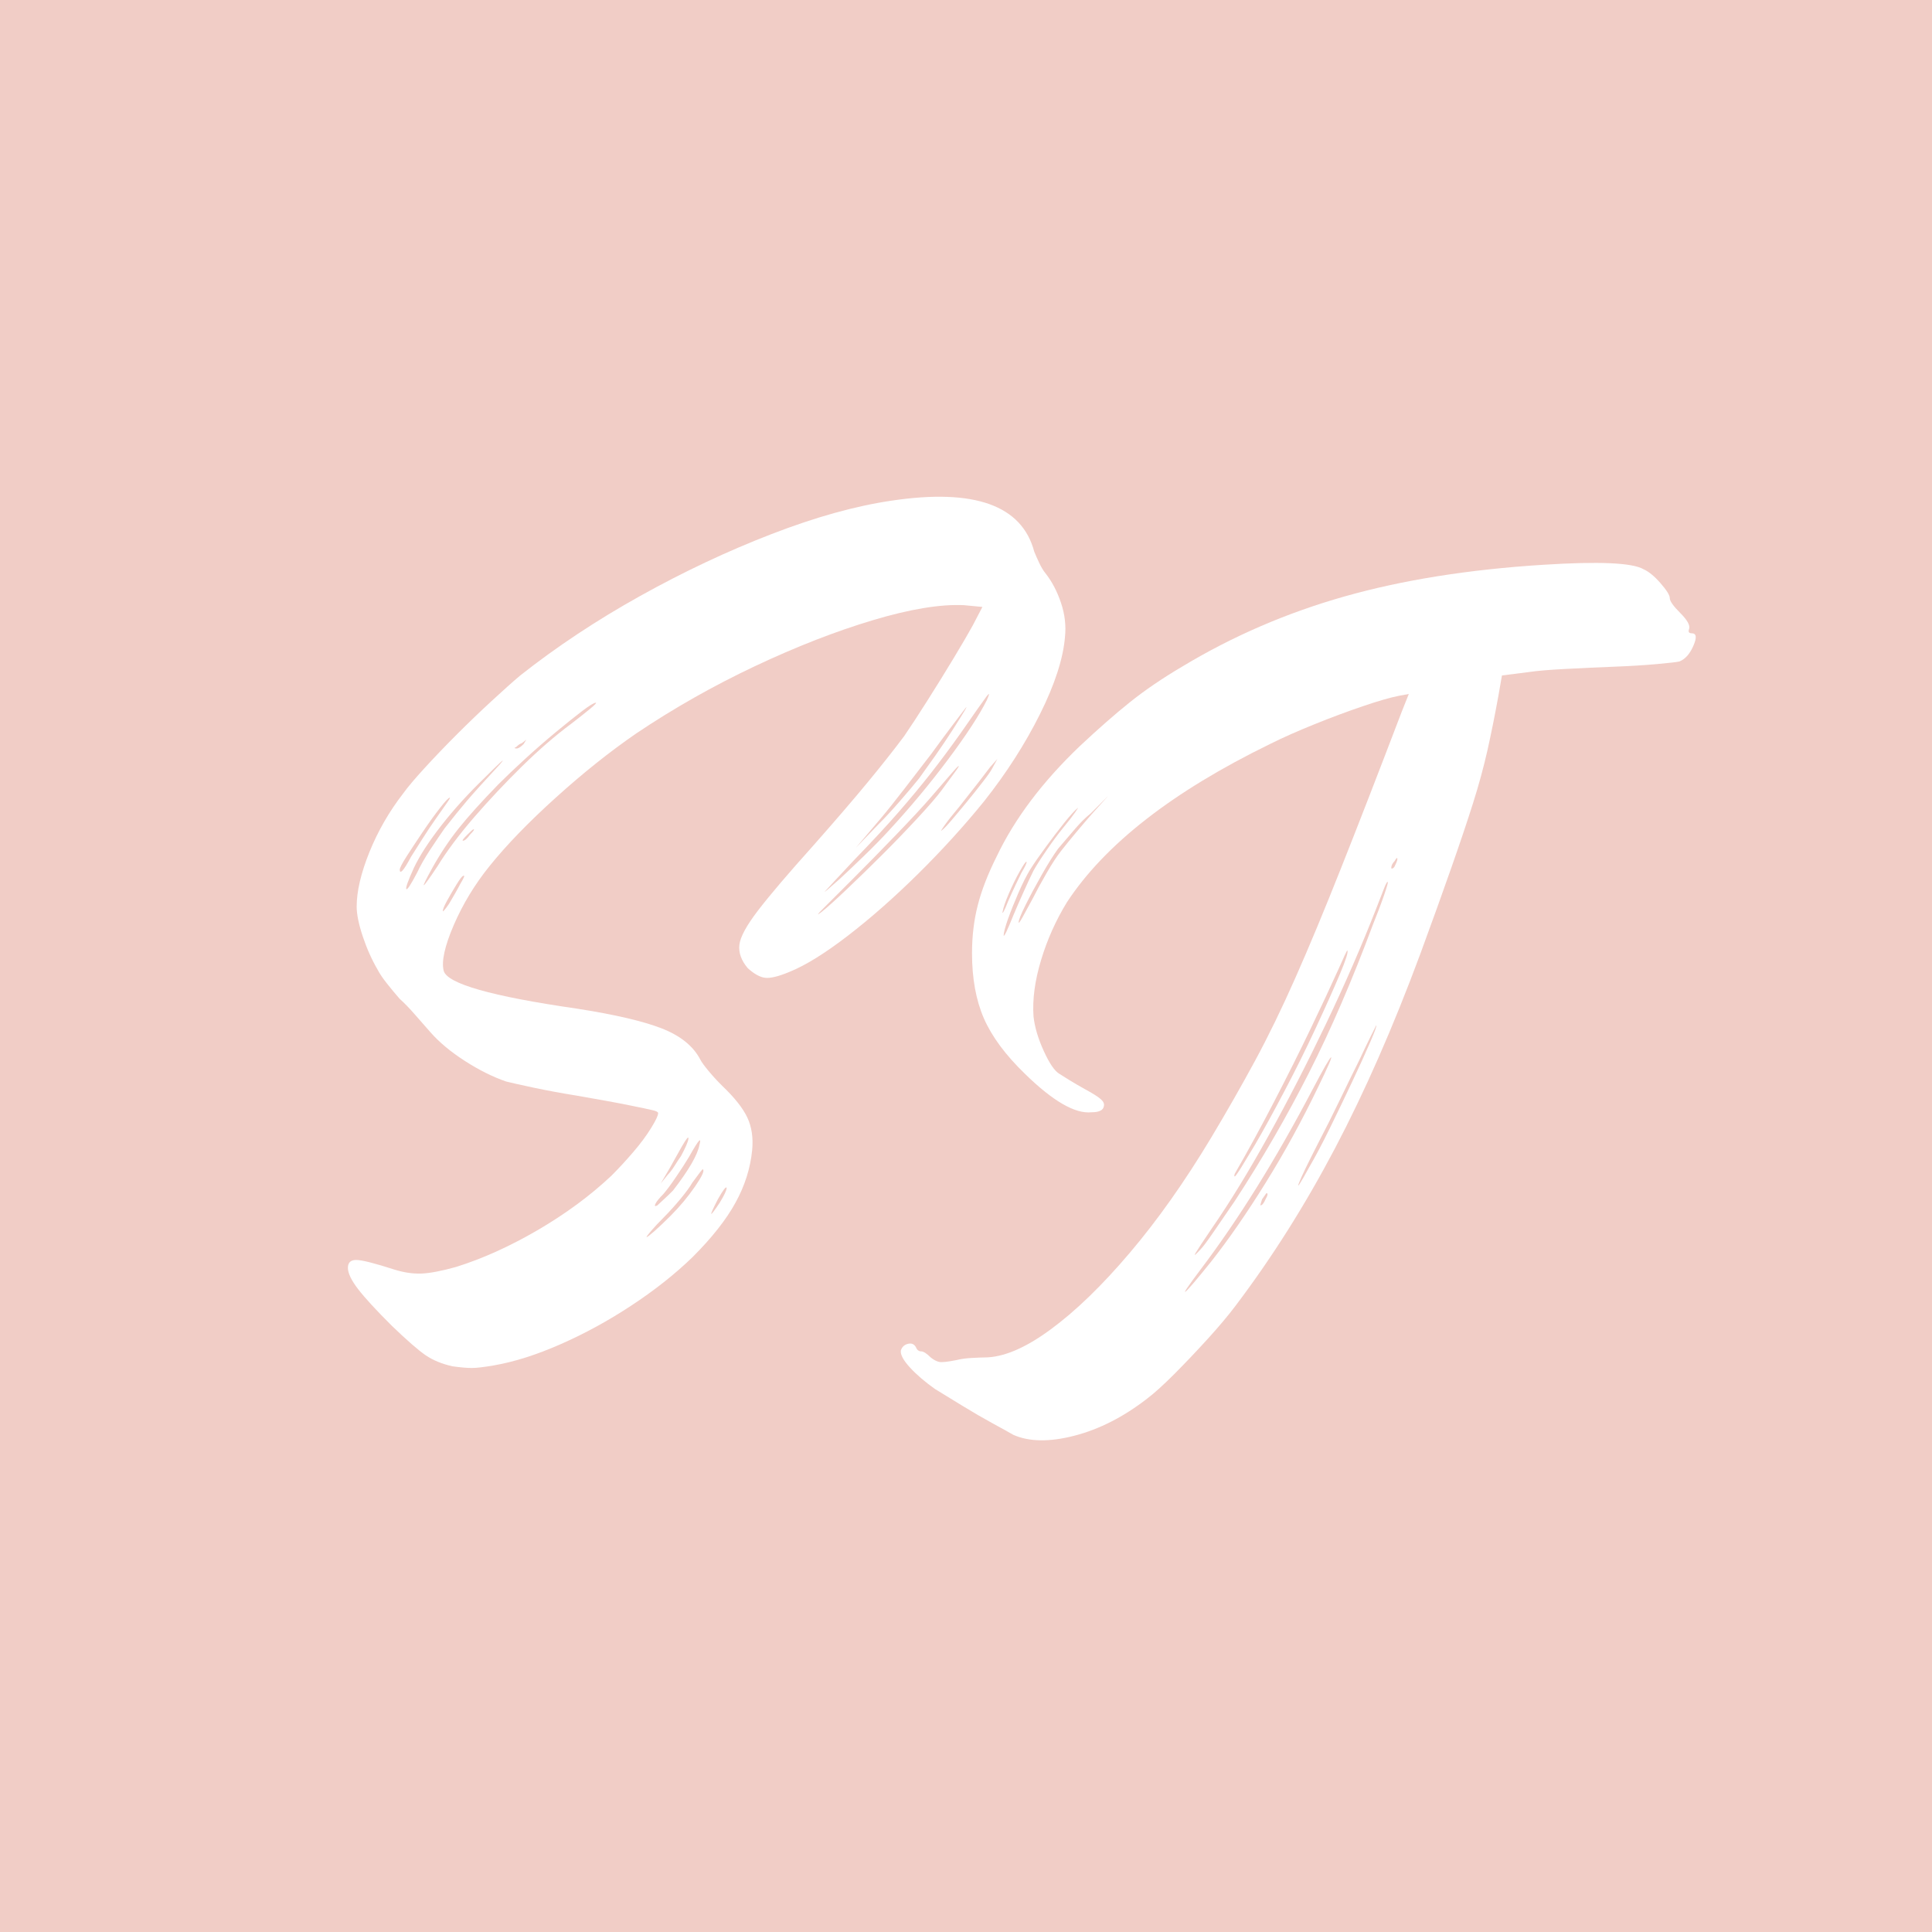 <svg xmlns="http://www.w3.org/2000/svg" xmlns:xlink="http://www.w3.org/1999/xlink" width="500" zoomAndPan="magnify" viewBox="0 0 375 375" height="500" preserveAspectRatio="xMidYMid meet" version="1.0"><defs><g/></defs><rect x="-37.5" width="450" fill="#ffffff" y="-37.5" height="450" fill-opacity="1"/><rect x="-37.5" width="450" fill="#f1cdc6" y="-37.5" height="450" fill-opacity="1"/><g fill="#ffffff" fill-opacity="1"><g transform="translate(63.261, 258.198)"><g><path d="M 12.797 -0.859 C 9.723 -3.922 7.531 -6.305 6.219 -8.016 C 4.914 -9.723 4.266 -11.086 4.266 -12.109 C 4.266 -13.129 4.801 -13.641 5.875 -13.641 C 6.957 -13.641 9.438 -13.016 13.312 -11.766 C 15.125 -11.203 16.852 -10.945 18.5 -11 C 20.156 -11.062 22.406 -11.488 25.25 -12.281 C 30.363 -13.875 35.648 -16.258 41.109 -19.438 C 46.566 -22.625 51.344 -26.148 55.438 -30.016 C 56.801 -31.379 58.191 -32.883 59.609 -34.531 C 61.035 -36.188 62.203 -37.754 63.109 -39.234 C 64.023 -40.711 64.484 -41.68 64.484 -42.141 C 64.484 -42.359 64.113 -42.551 63.375 -42.719 C 62.633 -42.895 61.156 -43.207 58.938 -43.656 C 56.719 -44.113 53.273 -44.742 48.609 -45.547 C 45.766 -46.004 43.004 -46.516 40.328 -47.078 C 37.66 -47.648 35.875 -48.051 34.969 -48.281 C 32.352 -49.188 29.68 -50.52 26.953 -52.281 C 24.223 -54.039 22.004 -55.891 20.297 -57.828 C 19.504 -58.734 18.535 -59.836 17.391 -61.141 C 16.254 -62.453 15.234 -63.508 14.328 -64.312 C 13.535 -65.219 12.711 -66.207 11.859 -67.281 C 11.004 -68.363 10.406 -69.25 10.062 -69.938 C 8.926 -71.875 7.957 -74.035 7.156 -76.422 C 6.363 -78.805 5.969 -80.738 5.969 -82.219 C 5.969 -85.176 6.789 -88.703 8.438 -92.797 C 10.094 -96.891 12.285 -100.695 15.016 -104.219 C 15.922 -105.469 17.312 -107.113 19.188 -109.156 C 21.062 -111.207 23.133 -113.367 25.406 -115.641 C 27.688 -117.922 29.938 -120.082 32.156 -122.125 C 34.375 -124.176 36.223 -125.828 37.703 -127.078 C 44.754 -132.648 52.516 -137.797 60.984 -142.516 C 69.453 -147.234 77.953 -151.238 86.484 -154.531 C 95.016 -157.832 102.805 -160 109.859 -161.031 C 125.891 -163.414 135.098 -160.113 137.484 -151.125 C 137.711 -150.562 138.023 -149.852 138.422 -149 C 138.816 -148.145 139.242 -147.438 139.703 -146.875 C 140.953 -145.281 141.945 -143.375 142.688 -141.156 C 143.426 -138.938 143.68 -136.75 143.453 -134.594 C 143.109 -130.383 141.488 -125.379 138.594 -119.578 C 135.695 -113.773 132.086 -108.145 127.766 -102.688 C 123.898 -97.914 119.633 -93.223 114.969 -88.609 C 110.301 -84.004 105.75 -79.992 101.312 -76.578 C 96.883 -73.172 93.133 -70.844 90.062 -69.594 C 87.906 -68.688 86.312 -68.289 85.281 -68.406 C 84.258 -68.52 83.125 -69.145 81.875 -70.281 C 80.625 -71.758 80.082 -73.266 80.25 -74.797 C 80.426 -76.328 81.625 -78.539 83.844 -81.438 C 86.062 -84.344 89.672 -88.582 94.672 -94.156 C 98.992 -99.051 102.488 -103.117 105.156 -106.359 C 107.832 -109.598 110.191 -112.582 112.234 -115.312 C 113.484 -117.133 114.988 -119.438 116.75 -122.219 C 118.52 -125.008 120.227 -127.77 121.875 -130.5 C 123.52 -133.227 124.742 -135.328 125.547 -136.797 L 127.422 -140.391 L 123.844 -140.734 C 119.289 -140.953 113.406 -139.984 106.188 -137.828 C 98.969 -135.672 91.316 -132.688 83.234 -128.875 C 75.16 -125.062 67.488 -120.711 60.219 -115.828 C 55.094 -112.297 49.883 -108.141 44.594 -103.359 C 39.312 -98.586 35.023 -94.156 31.734 -90.062 C 28.891 -86.539 26.582 -82.734 24.812 -78.641 C 23.051 -74.547 22.398 -71.586 22.859 -69.766 C 23.535 -67.266 32.117 -64.82 48.609 -62.438 C 56.004 -61.289 61.52 -60.008 65.156 -58.594 C 68.801 -57.176 71.305 -55.156 72.672 -52.531 C 72.891 -52.082 73.426 -51.344 74.281 -50.312 C 75.133 -49.289 76.02 -48.328 76.938 -47.422 C 79.32 -45.148 80.941 -43.102 81.797 -41.281 C 82.648 -39.457 82.961 -37.352 82.734 -34.969 C 82.391 -31.445 81.305 -28.035 79.484 -24.734 C 77.672 -21.43 74.883 -17.906 71.125 -14.156 C 67.719 -10.863 63.766 -7.738 59.266 -4.781 C 54.773 -1.82 50.195 0.676 45.531 2.719 C 40.875 4.77 36.555 6.141 32.578 6.828 C 30.648 7.16 29.227 7.328 28.312 7.328 C 27.406 7.328 26.156 7.219 24.562 7 C 22.52 6.539 20.785 5.828 19.359 4.859 C 17.941 3.891 15.754 1.984 12.797 -0.859 Z M 107.641 -99.281 L 102.859 -93.641 L 107.297 -98.25 C 108.547 -99.5 109.938 -101.004 111.469 -102.766 C 113.008 -104.535 114.234 -105.988 115.141 -107.125 C 116.047 -108.375 117.098 -109.848 118.297 -111.547 C 119.492 -113.254 120.602 -114.906 121.625 -116.5 C 122.645 -118.094 123.41 -119.316 123.922 -120.172 C 124.43 -121.023 124.461 -121.164 124.016 -120.594 C 123.672 -120.145 122.875 -119.094 121.625 -117.438 C 120.375 -115.789 119.008 -113.945 117.531 -111.906 C 116.051 -109.969 114.344 -107.75 112.406 -105.25 C 110.477 -102.75 108.891 -100.758 107.641 -99.281 Z M 107.969 -92.281 C 110.25 -94.551 112.523 -96.91 114.797 -99.359 C 117.066 -101.805 118.66 -103.656 119.578 -104.906 C 120.484 -106.156 121.273 -107.234 121.953 -108.141 C 122.641 -109.055 122.926 -109.516 122.812 -109.516 C 122.695 -109.516 122.129 -108.914 121.109 -107.719 C 120.086 -106.52 118.836 -105.07 117.359 -103.375 C 115.879 -101.664 113.66 -99.273 110.703 -96.203 C 107.742 -93.129 104.957 -90.285 102.344 -87.672 C 99.727 -85.055 97.797 -83.125 96.547 -81.875 C 95.297 -80.625 95.18 -80.395 96.203 -81.188 C 97.223 -81.988 98.898 -83.5 101.234 -85.719 C 103.566 -87.938 105.812 -90.125 107.969 -92.281 Z M 130.328 -110.875 L 128.953 -109.344 C 128.617 -108.883 127.852 -107.883 126.656 -106.344 C 125.457 -104.812 124.234 -103.254 122.984 -101.672 C 121.734 -100.191 120.766 -98.969 120.078 -98 C 119.398 -97.031 119.234 -96.719 119.578 -97.062 C 119.922 -97.289 120.57 -97.973 121.531 -99.109 C 122.5 -100.242 123.492 -101.438 124.516 -102.688 C 125.547 -103.938 126.539 -105.188 127.5 -106.438 C 128.469 -107.688 129.066 -108.539 129.297 -109 Z M 128.281 -122.297 C 128.844 -123.555 128.836 -123.816 128.266 -123.078 C 127.703 -122.336 126 -119.922 123.156 -115.828 C 121.219 -113.098 119.312 -110.535 117.438 -108.141 C 115.562 -105.754 113.488 -103.254 111.219 -100.641 C 108.945 -98.023 106.102 -94.957 102.688 -91.438 C 99.164 -87.676 97.234 -85.598 96.891 -85.203 C 96.547 -84.805 97.457 -85.57 99.625 -87.5 C 100.988 -88.758 102.609 -90.297 104.484 -92.109 C 106.359 -93.93 107.922 -95.523 109.172 -96.891 C 113.379 -101.441 117.242 -106.078 120.766 -110.797 C 124.297 -115.516 126.801 -119.348 128.281 -122.297 Z M 27.969 -96.203 C 28.656 -96.891 28.883 -97.234 28.656 -97.234 C 28.539 -97.234 28.145 -96.891 27.469 -96.203 C 26.664 -95.41 26.379 -95.016 26.609 -95.016 C 26.953 -95.016 27.406 -95.41 27.969 -96.203 Z M 36.672 -113.094 C 36.555 -112.977 36.672 -112.922 37.016 -112.922 C 37.359 -112.922 37.812 -113.207 38.375 -113.781 C 38.719 -114.344 38.891 -114.625 38.891 -114.625 C 38.891 -114.625 38.602 -114.398 38.031 -113.953 C 37.695 -113.836 37.414 -113.664 37.188 -113.438 C 36.957 -113.207 36.785 -113.094 36.672 -113.094 Z M 14.328 -89.391 C 14.328 -88.93 14.5 -88.867 14.844 -89.203 C 15.188 -89.547 15.754 -90.457 16.547 -91.938 C 17.117 -92.852 17.859 -94.02 18.766 -95.438 C 19.672 -96.863 20.523 -98.145 21.328 -99.281 C 22.117 -100.414 22.797 -101.379 23.359 -102.172 C 23.93 -102.973 24.16 -103.375 24.047 -103.375 C 23.816 -103.375 23.191 -102.719 22.172 -101.406 C 21.148 -100.102 20.039 -98.566 18.844 -96.797 C 17.656 -95.035 16.602 -93.441 15.688 -92.016 C 14.781 -90.598 14.328 -89.723 14.328 -89.391 Z M 17.062 -89.719 C 15.926 -87.219 15.441 -85.852 15.609 -85.625 C 15.773 -85.406 16.484 -86.488 17.734 -88.875 C 18.305 -90.125 19.129 -91.57 20.203 -93.219 C 21.285 -94.863 22.227 -96.258 23.031 -97.406 C 24.625 -99.445 26.07 -101.234 27.375 -102.766 C 28.688 -104.305 30.82 -106.672 33.781 -109.859 C 34.457 -110.648 34.508 -110.789 33.938 -110.281 C 33.375 -109.77 32.352 -108.773 30.875 -107.297 C 27.688 -104.223 24.867 -101.125 22.422 -98 C 19.984 -94.875 18.195 -92.113 17.062 -89.719 Z M 21.656 -90.062 C 23.477 -93.02 25.836 -96.176 28.734 -99.531 C 31.641 -102.883 34.738 -106.18 38.031 -109.422 C 41.332 -112.66 44.52 -115.422 47.594 -117.703 C 49.07 -118.836 50.289 -119.801 51.25 -120.594 C 52.219 -121.395 52.594 -121.797 52.375 -121.797 C 52.031 -121.797 51.145 -121.254 49.719 -120.172 C 48.301 -119.086 46.598 -117.723 44.609 -116.078 C 42.617 -114.43 40.629 -112.695 38.641 -110.875 C 36.648 -109.051 34.914 -107.398 33.438 -105.922 C 30.133 -102.516 27.57 -99.672 25.75 -97.391 C 23.938 -95.117 22.234 -92.562 20.641 -89.719 C 19.391 -87.445 18.848 -86.336 19.016 -86.391 C 19.191 -86.453 20.07 -87.676 21.656 -90.062 Z M 22.688 -81.359 C 22.688 -81.141 23.082 -81.598 23.875 -82.734 C 24.219 -83.297 24.613 -83.973 25.062 -84.766 C 25.52 -85.566 25.863 -86.195 26.094 -86.656 C 26.438 -87.219 26.664 -87.641 26.781 -87.922 C 26.895 -88.211 26.836 -88.301 26.609 -88.188 C 26.379 -88.07 25.953 -87.504 25.328 -86.484 C 24.703 -85.461 24.102 -84.438 23.531 -83.406 C 22.969 -82.383 22.688 -81.703 22.688 -81.359 Z M 76.078 -25.422 C 74.254 -21.891 74.367 -21.66 76.422 -24.734 C 77.328 -26.211 77.781 -27.18 77.781 -27.641 C 77.664 -27.973 77.098 -27.234 76.078 -25.422 Z M 66.188 -30.531 L 64.984 -28.484 L 66.359 -30.188 C 66.805 -30.645 67.258 -31.242 67.719 -31.984 C 68.176 -32.723 68.57 -33.32 68.906 -33.781 C 69.82 -35.477 70.305 -36.609 70.359 -37.172 C 70.422 -37.742 69.992 -37.238 69.078 -35.656 C 68.629 -34.852 68.117 -33.941 67.547 -32.922 C 66.984 -31.898 66.531 -31.102 66.188 -30.531 Z M 65.5 -26.438 C 64.707 -25.645 64.195 -25.02 63.969 -24.562 C 63.738 -24.102 63.852 -23.988 64.312 -24.219 C 64.539 -24.445 64.969 -24.844 65.594 -25.406 C 66.219 -25.977 66.812 -26.551 67.375 -27.125 C 70.445 -31.102 72.156 -34.055 72.5 -35.984 C 72.727 -36.785 72.695 -37.039 72.406 -36.75 C 72.125 -36.469 71.473 -35.422 70.453 -33.609 C 69.766 -32.461 68.938 -31.18 67.969 -29.766 C 67.008 -28.348 66.188 -27.238 65.5 -26.438 Z M 65.672 -22 C 64.648 -20.977 63.797 -20.066 63.109 -19.266 C 62.43 -18.473 62.148 -18.078 62.266 -18.078 C 62.379 -18.078 62.891 -18.473 63.797 -19.266 C 64.703 -20.066 65.723 -21.035 66.859 -22.172 C 68.68 -23.992 70.273 -25.898 71.641 -27.891 C 73.004 -29.879 73.516 -30.988 73.172 -31.219 C 73.172 -31.332 72.973 -31.129 72.578 -30.609 C 72.18 -30.098 71.695 -29.445 71.125 -28.656 C 70.676 -27.863 69.91 -26.812 68.828 -25.5 C 67.742 -24.195 66.691 -23.031 65.672 -22 Z M 65.672 -22 "/></g></g></g><g fill="#ffffff" fill-opacity="1"><g transform="translate(170.418, 269.795)"><g><path d="M 11.094 -0.172 C 9.156 -1.535 7.531 -2.926 6.219 -4.344 C 4.914 -5.77 4.32 -6.879 4.438 -7.672 C 4.664 -8.359 5.117 -8.785 5.797 -8.953 C 6.484 -9.129 6.992 -8.93 7.328 -8.359 C 7.555 -7.785 7.898 -7.5 8.359 -7.5 C 8.816 -7.5 9.441 -7.102 10.234 -6.312 C 10.805 -5.852 11.348 -5.566 11.859 -5.453 C 12.367 -5.336 13.477 -5.453 15.188 -5.797 C 16.094 -6.023 17.113 -6.164 18.25 -6.219 C 19.383 -6.281 20.18 -6.312 20.641 -6.312 C 24.273 -6.312 28.535 -8.102 33.422 -11.688 C 38.316 -15.27 43.461 -20.242 48.859 -26.609 C 54.266 -32.973 59.531 -40.422 64.656 -48.953 C 67.719 -54.066 70.555 -59.039 73.172 -63.875 C 75.785 -68.707 78.398 -74.082 81.016 -80 C 83.641 -85.914 86.598 -93.023 89.891 -101.328 C 93.191 -109.629 97.117 -119.75 101.672 -131.688 L 103.031 -135.094 L 101.156 -134.75 C 99.445 -134.414 97.082 -133.734 94.062 -132.703 C 91.051 -131.68 87.926 -130.516 84.688 -129.203 C 81.445 -127.898 78.578 -126.625 76.078 -125.375 C 57.203 -116.164 44.066 -105.93 36.672 -94.672 C 34.516 -91.148 32.836 -87.395 31.641 -83.406 C 30.441 -79.426 29.957 -75.789 30.188 -72.5 C 30.414 -70.445 31.07 -68.227 32.156 -65.844 C 33.238 -63.457 34.234 -61.977 35.141 -61.406 C 35.484 -61.176 36.164 -60.75 37.188 -60.125 C 38.207 -59.5 39.227 -58.906 40.25 -58.344 C 41.727 -57.539 42.723 -56.91 43.234 -56.453 C 43.754 -56.004 43.957 -55.551 43.844 -55.094 C 43.727 -54.301 42.93 -53.906 41.453 -53.906 C 38.266 -53.562 33.941 -56.062 28.484 -61.406 C 24.734 -65.039 22.086 -68.617 20.547 -72.141 C 19.016 -75.672 18.25 -79.883 18.25 -84.781 C 18.25 -88.07 18.617 -91.164 19.359 -94.062 C 20.098 -96.969 21.32 -100.129 23.031 -103.547 C 26.551 -110.93 31.953 -118.094 39.234 -125.031 C 42.754 -128.332 45.961 -131.145 48.859 -133.469 C 51.766 -135.801 55.148 -138.109 59.016 -140.391 C 68.797 -146.297 79.316 -150.844 90.578 -154.031 C 101.836 -157.219 114.688 -159.266 129.125 -160.172 C 139.926 -160.859 146.41 -160.57 148.578 -159.312 C 149.598 -158.863 150.703 -157.957 151.891 -156.594 C 153.086 -155.227 153.688 -154.258 153.688 -153.688 C 153.688 -153.125 154.367 -152.16 155.734 -150.797 C 157.098 -149.43 157.664 -148.406 157.438 -147.719 C 157.219 -147.156 157.391 -146.875 157.953 -146.875 C 158.859 -146.875 158.969 -146.078 158.281 -144.484 C 157.602 -142.891 156.695 -141.863 155.562 -141.406 C 155.113 -141.289 153.633 -141.117 151.125 -140.891 C 148.625 -140.672 145.895 -140.504 142.938 -140.391 C 139.875 -140.273 136.719 -140.129 133.469 -139.953 C 130.227 -139.785 127.875 -139.586 126.406 -139.359 L 121.109 -138.688 L 120.422 -134.75 C 119.742 -131 119.035 -127.473 118.297 -124.172 C 117.555 -120.879 116.617 -117.441 115.484 -113.859 C 114.348 -110.273 112.953 -106.125 111.297 -101.406 C 109.648 -96.688 107.633 -91.086 105.25 -84.609 C 100.02 -70.504 94.504 -57.938 88.703 -46.906 C 82.898 -35.875 76.473 -25.695 69.422 -16.375 C 68.055 -14.551 66.266 -12.414 64.047 -9.969 C 61.828 -7.531 59.641 -5.227 57.484 -3.062 C 55.328 -0.906 53.566 0.68 52.203 1.703 C 47.648 5.234 42.957 7.625 38.125 8.875 C 33.289 10.125 29.336 10.066 26.266 8.703 C 25.473 8.242 24.141 7.504 22.266 6.484 C 20.391 5.461 18.426 4.32 16.375 3.062 C 14.332 1.812 12.57 0.734 11.094 -0.172 Z M 24.219 -92.969 C 24.102 -92.508 24.16 -92.477 24.391 -92.875 C 24.617 -93.281 24.906 -93.938 25.25 -94.844 C 25.695 -95.863 26.176 -96.914 26.688 -98 C 27.207 -99.082 27.578 -99.848 27.797 -100.297 C 28.598 -101.66 28.941 -102.398 28.828 -102.516 C 28.711 -102.629 28.285 -102.031 27.547 -100.719 C 26.805 -99.414 26.094 -97.969 25.406 -96.375 C 24.727 -94.781 24.332 -93.645 24.219 -92.969 Z M 24.391 -88.188 C 24.504 -87.957 25.129 -89.266 26.266 -92.109 C 26.836 -93.473 27.492 -94.977 28.234 -96.625 C 28.973 -98.281 29.625 -99.676 30.188 -100.812 C 30.758 -101.832 31.613 -103.164 32.75 -104.812 C 33.883 -106.469 34.961 -107.922 35.984 -109.172 C 37.016 -110.422 37.785 -111.414 38.297 -112.156 C 38.805 -112.895 38.945 -113.148 38.719 -112.922 C 38.156 -112.461 37.301 -111.52 36.156 -110.094 C 35.02 -108.676 33.828 -107.113 32.578 -105.406 C 31.328 -103.707 30.305 -102.234 29.516 -100.984 C 28.828 -99.848 28.082 -98.367 27.281 -96.547 C 26.488 -94.723 25.805 -93.016 25.234 -91.422 C 24.672 -89.836 24.391 -88.758 24.391 -88.188 Z M 41.453 -111.734 L 44.688 -115.312 L 41.281 -111.906 C 40.258 -111.102 39.148 -109.988 37.953 -108.562 C 36.754 -107.145 35.758 -105.984 34.969 -105.078 C 34.062 -103.828 33.008 -102.148 31.812 -100.047 C 30.613 -97.941 29.562 -95.977 28.656 -94.156 C 27.75 -92.344 27.297 -91.207 27.297 -90.75 C 27.297 -90.52 27.551 -90.859 28.062 -91.766 C 28.57 -92.68 29.223 -93.879 30.016 -95.359 C 30.816 -96.941 31.727 -98.613 32.75 -100.375 C 33.77 -102.145 34.68 -103.539 35.484 -104.562 C 36.273 -105.582 37.266 -106.801 38.453 -108.219 C 39.648 -109.645 40.648 -110.816 41.453 -111.734 Z M 75.219 -37.016 C 75.676 -37.805 75.734 -38.203 75.391 -38.203 C 75.391 -38.203 75.305 -38.086 75.141 -37.859 C 74.973 -37.641 74.773 -37.359 74.547 -37.016 C 74.43 -36.672 74.344 -36.383 74.281 -36.156 C 74.227 -35.938 74.203 -35.828 74.203 -35.828 C 74.547 -35.828 74.883 -36.223 75.219 -37.016 Z M 83.75 -43.328 C 84.883 -45.266 86.191 -47.738 87.672 -50.75 C 89.148 -53.758 90.598 -56.77 92.016 -59.781 C 93.441 -62.801 94.609 -65.363 95.516 -67.469 C 96.43 -69.57 96.832 -70.68 96.719 -70.797 C 96.719 -70.797 96.375 -70.113 95.688 -68.75 C 95.008 -67.383 94.219 -65.734 93.312 -63.797 C 92.395 -61.973 91.195 -59.523 89.719 -56.453 C 88.238 -53.391 86.875 -50.664 85.625 -48.281 C 83.469 -44.07 82.16 -41.367 81.703 -40.172 C 81.254 -38.973 81.938 -40.023 83.75 -43.328 Z M 100.297 -102.688 C 99.848 -102.227 99.625 -101.773 99.625 -101.328 C 99.625 -101.211 99.707 -101.18 99.875 -101.234 C 100.039 -101.297 100.18 -101.441 100.297 -101.672 C 100.41 -101.891 100.523 -102.141 100.641 -102.422 C 100.754 -102.711 100.812 -102.914 100.812 -103.031 C 100.812 -103.258 100.754 -103.316 100.641 -103.203 C 100.523 -103.086 100.41 -102.914 100.297 -102.688 Z M 69.25 -41.969 C 69.133 -41.625 69.133 -41.453 69.25 -41.453 C 69.363 -41.453 69.789 -42.047 70.531 -43.234 C 71.27 -44.43 72.148 -45.883 73.172 -47.594 C 74.766 -50.32 76.641 -53.734 78.797 -57.828 C 80.961 -61.922 83.008 -66.039 84.938 -70.188 C 86.875 -74.344 88.441 -77.844 89.641 -80.688 C 90.836 -83.531 91.32 -85.066 91.094 -85.297 C 91.094 -85.398 90.922 -85.082 90.578 -84.344 C 90.234 -83.602 89.836 -82.723 89.391 -81.703 C 87.91 -78.41 86.086 -74.516 83.922 -70.016 C 81.766 -65.523 79.43 -60.863 76.922 -56.031 C 74.422 -51.195 71.863 -46.508 69.25 -41.969 Z M 64.812 -31.391 C 63.113 -28.891 62.062 -27.297 61.656 -26.609 C 61.258 -25.93 61.578 -26.16 62.609 -27.297 C 63.055 -27.742 63.906 -28.879 65.156 -30.703 C 66.406 -32.523 67.77 -34.516 69.25 -36.672 C 74.594 -44.859 79.395 -53.16 83.656 -61.578 C 87.926 -69.992 92.051 -79.547 96.031 -90.234 C 96.945 -92.504 97.688 -94.461 98.25 -96.109 C 98.82 -97.766 99.051 -98.594 98.938 -98.594 C 98.82 -98.707 98.566 -98.25 98.172 -97.219 C 97.773 -96.195 97.289 -94.953 96.719 -93.484 C 93.875 -86.203 90.629 -78.75 86.984 -71.125 C 83.348 -63.508 79.625 -56.258 75.812 -49.375 C 72.008 -42.5 68.344 -36.504 64.812 -31.391 Z M 62.609 -23.375 C 60.211 -20.188 59.242 -18.758 59.703 -19.094 C 60.16 -19.438 61.812 -21.375 64.656 -24.906 C 68.062 -29.227 71.582 -34.316 75.219 -40.172 C 78.863 -46.023 82.273 -52.25 85.453 -58.844 C 87.391 -62.82 88.211 -64.727 87.922 -64.562 C 87.641 -64.395 86.422 -62.266 84.266 -58.172 C 77.211 -44.742 69.992 -33.145 62.609 -23.375 Z M 62.609 -23.375 "/></g></g></g></svg>